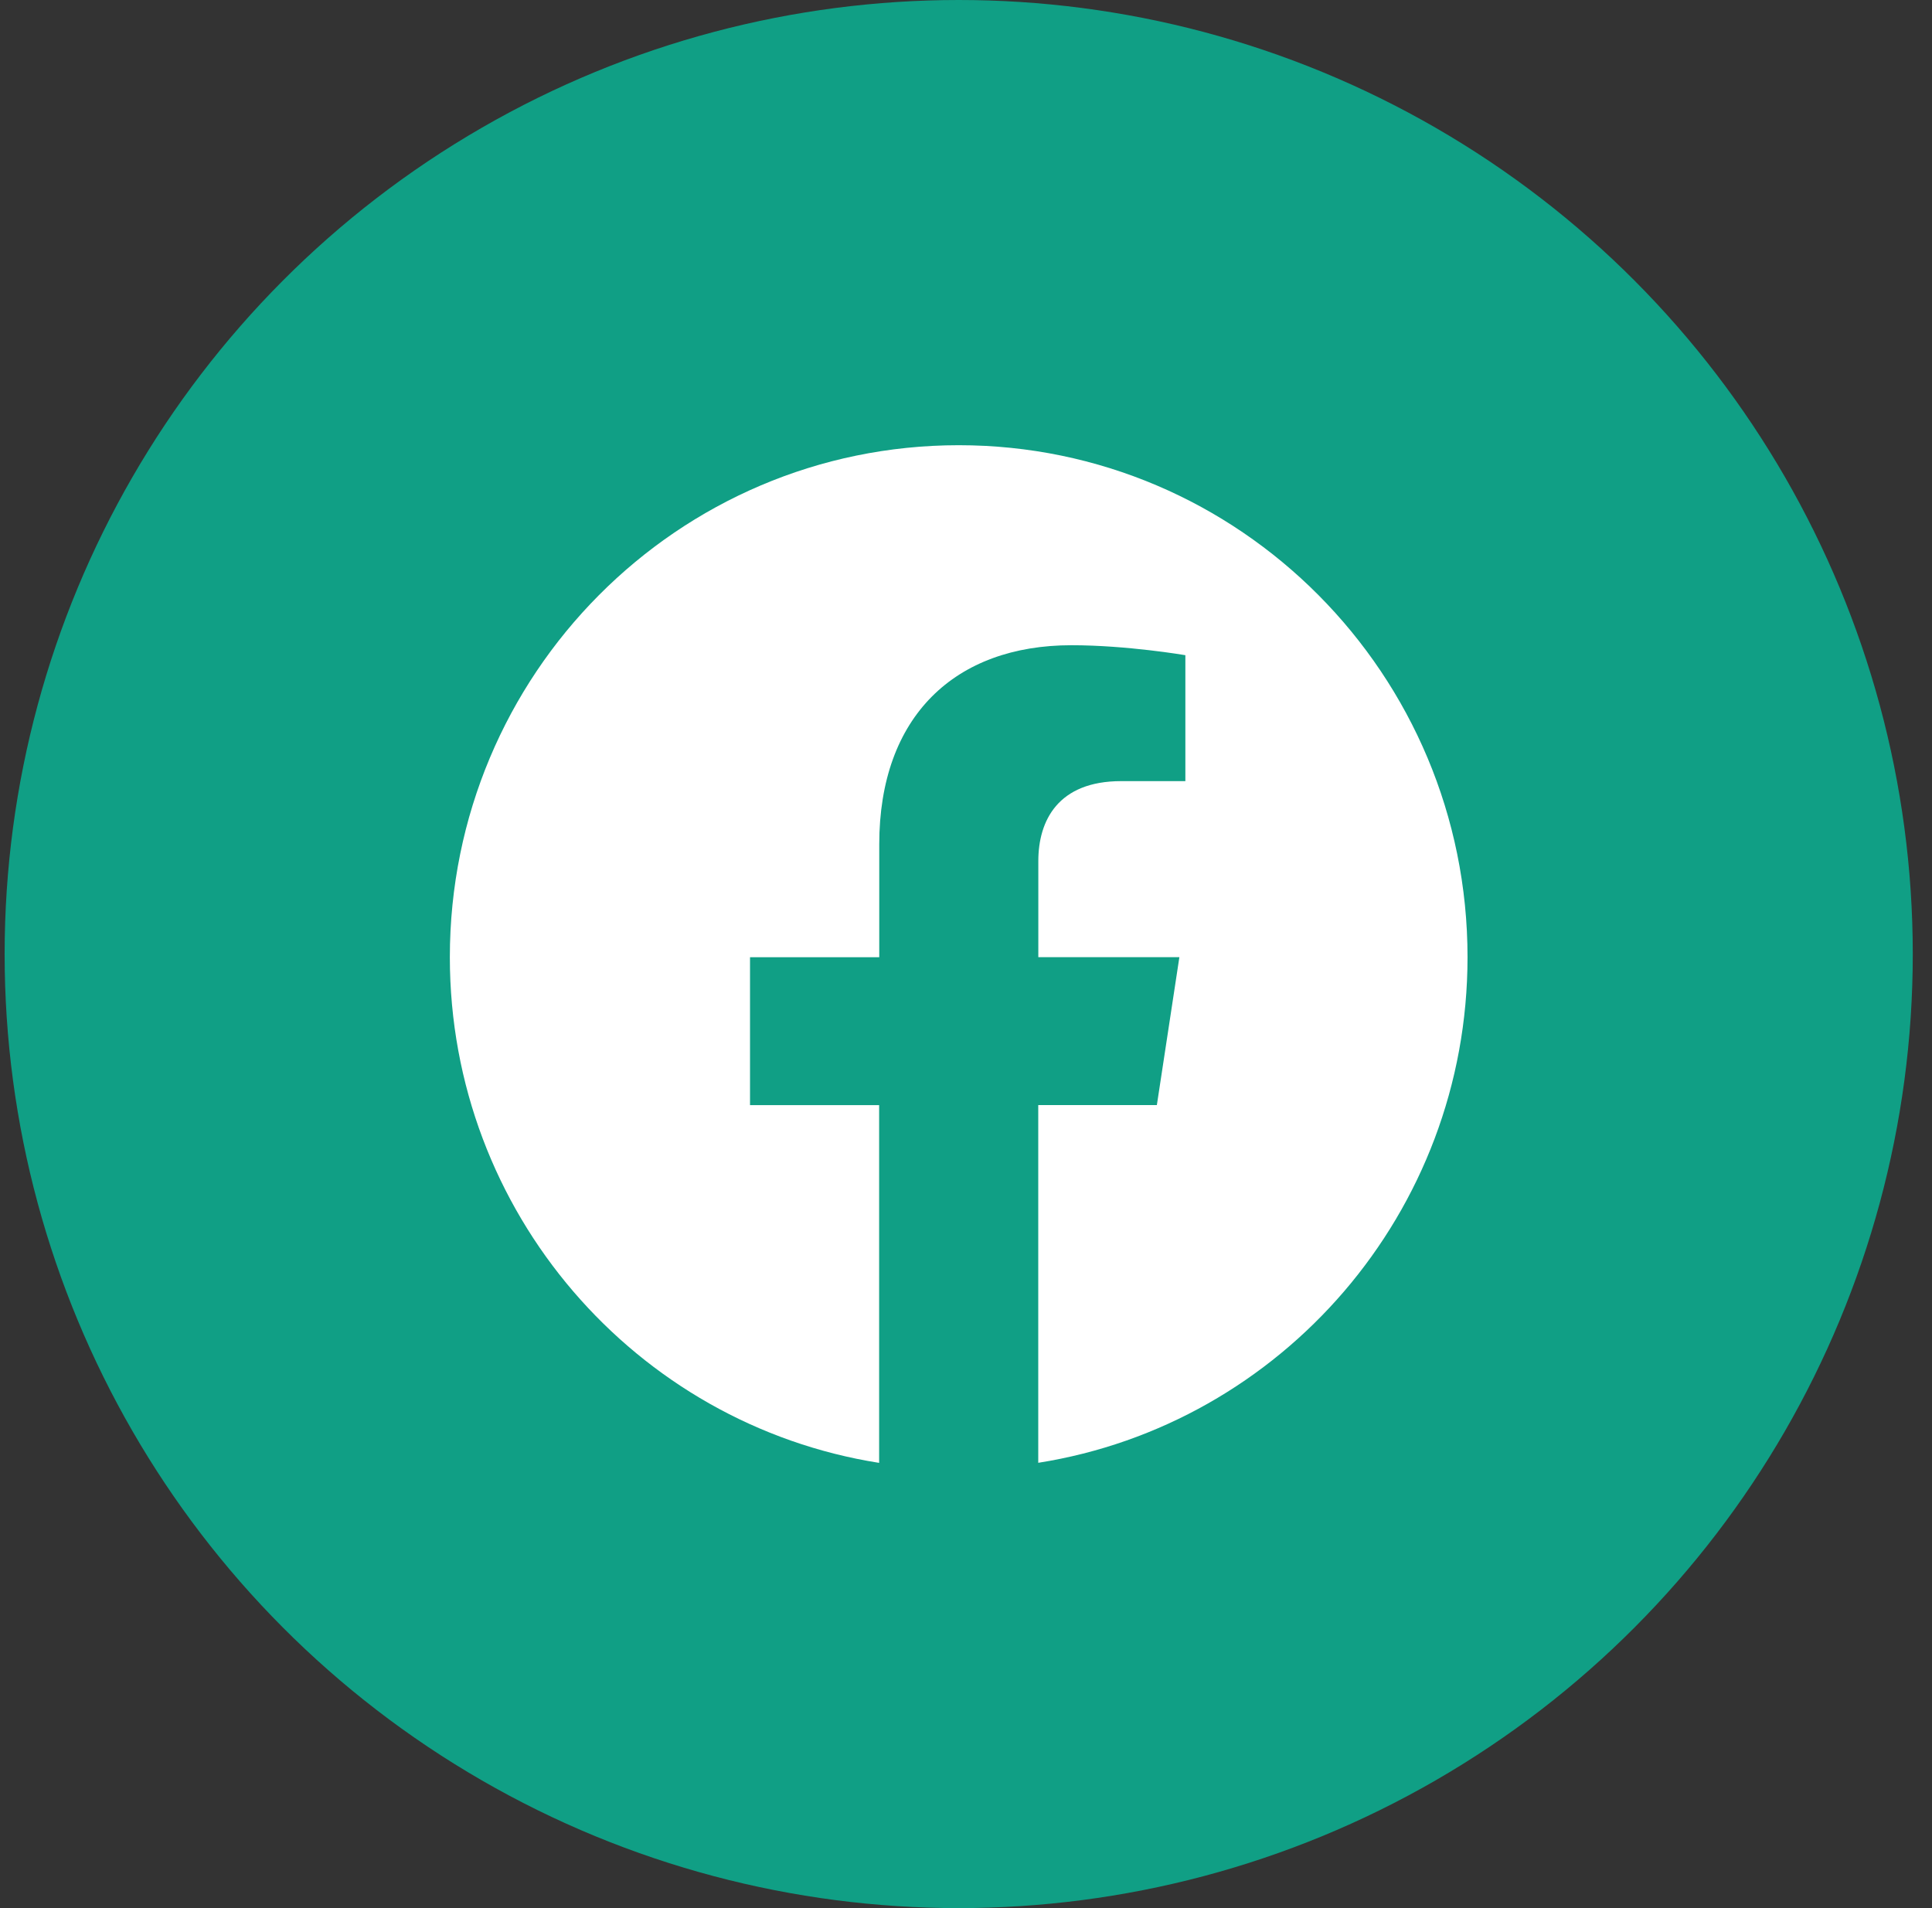 <svg width="81" height="80" viewBox="0 0 81 80" fill="none" xmlns="http://www.w3.org/2000/svg">
<rect x="0" y="0" width="81" height="80" fill="#333333" stroke="none"/>
<circle cx="40.194" cy="40" r="40" fill="#109F85"/>
<path d="M61.527 40.13C61.527 28.276 51.976 18.666 40.196 18.666C28.411 18.669 18.86 28.276 18.86 40.133C18.86 50.843 26.662 59.722 36.858 61.333V46.335H31.445V40.133H36.863V35.4C36.863 30.022 40.05 27.052 44.921 27.052C47.257 27.052 49.697 27.47 49.697 27.47V32.75H47.006C44.358 32.75 43.532 34.405 43.532 36.104V40.13H49.446L48.502 46.332H43.529V61.33C53.725 59.72 61.527 50.841 61.527 40.13Z" fill="white"/>
</svg>
